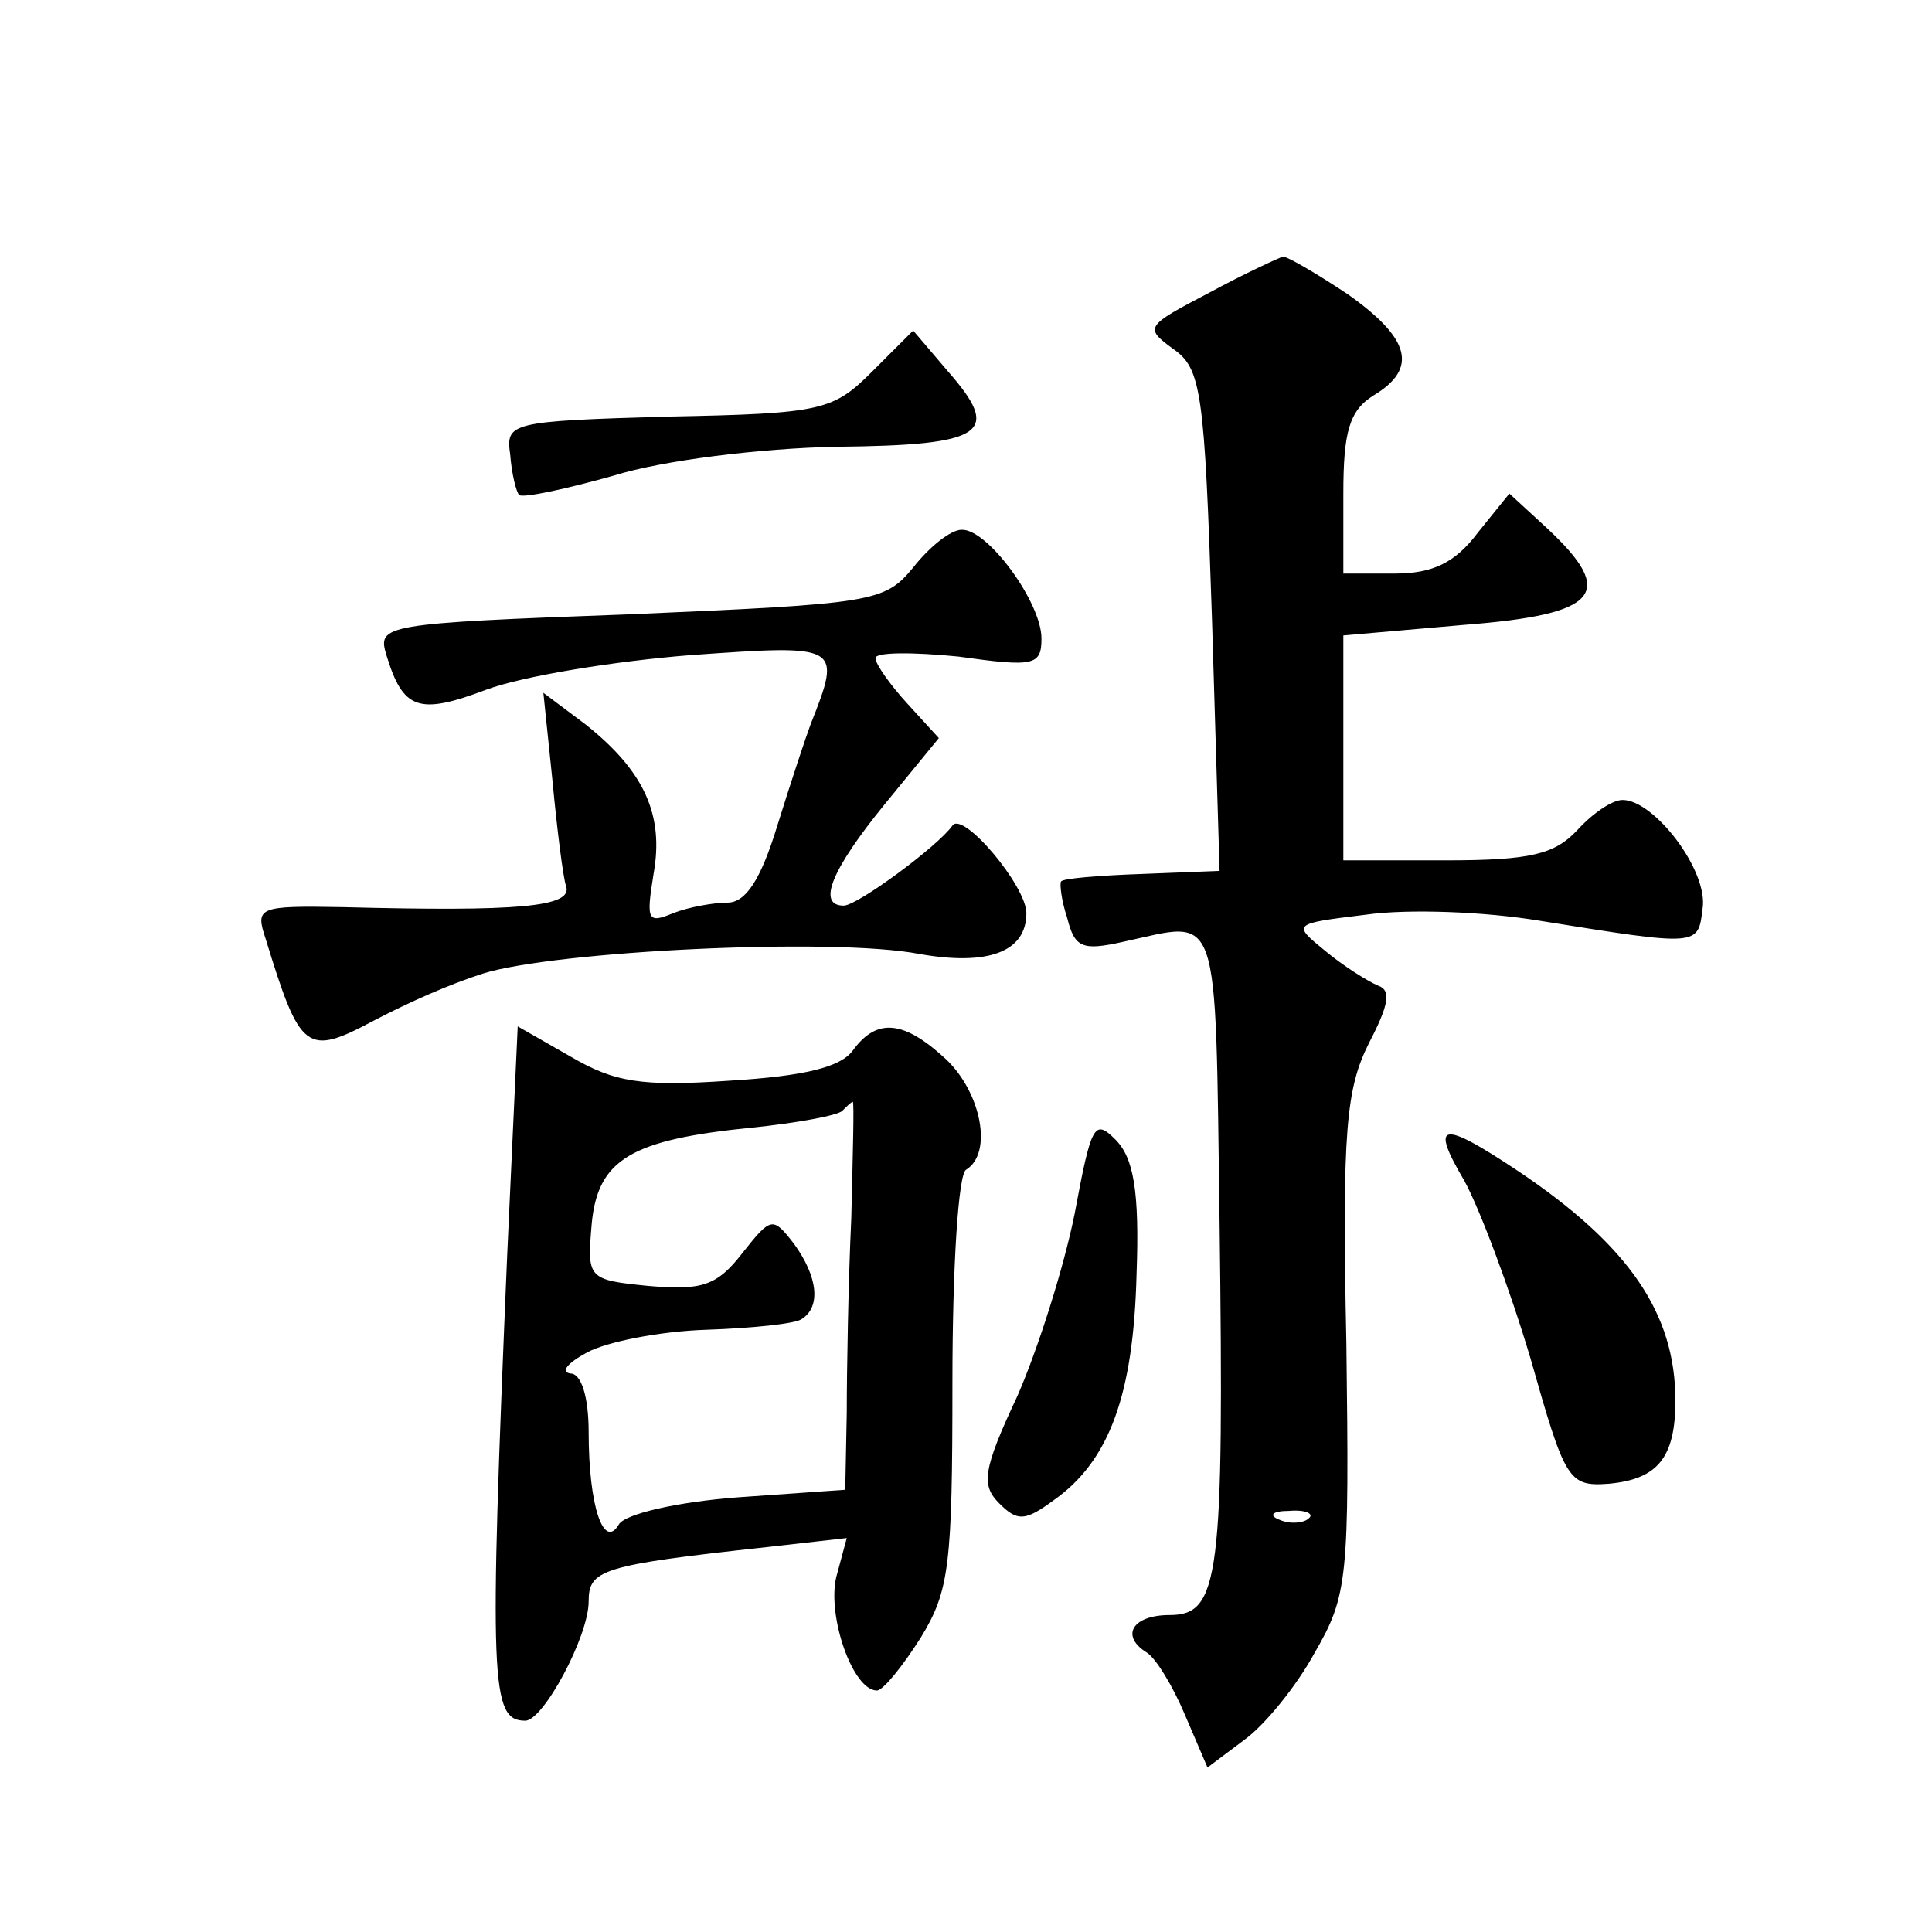 <?xml version="1.0" standalone="no"?>
<!DOCTYPE svg PUBLIC "-//W3C//DTD SVG 20010904//EN"
 "http://www.w3.org/TR/2001/REC-SVG-20010904/DTD/svg10.dtd">
<svg version="1.0" xmlns="http://www.w3.org/2000/svg"
 width="128pt" height="128pt" viewBox="0 0 128 128"
 preserveAspectRatio="xMidYMid meet">
<g transform="translate(0,128) scale(0.1,-0.1)"
fill="#0" stroke="none">
<path d="M801 1086 c-42 -22 -43 -23 -24 -37 19 -13 21 -28 26 -180 l5 -166 -51
-2 c-29 -1 -53 -3 -54 -5 -1 -1 0 -12 4 -24 5 -20 10 -22 37 -16 65 14 61 27 64
-186 3 -235 0 -260 -33 -260 -25 0 -33 -14 -15 -25 6 -4 17 -22 25 -41 l15 -35
24 18 c14 10 35 36 47 58 22 38 23 49 21 205 -3 142 0 169 15 199 13 25 15 35 6
38 -7 3 -23 13 -35 23 -22 18 -22 18 27 24 28 4 79 2 115 -4 106 -17 105 -17 108
8 4 25 -32 72 -53 72 -7 0 -20 -9 -30 -20 -15 -16 -31 -20 -87 -20 l-68 0 0 74
0 75 80 7 c90 7 101 21 55 64 l-25 23 -21 -26 c-15 -20 -30 -27 -55 -27 l-34 0
0 53 c0 41 4 55 20 65 30 18 24 38 -17 67 -21 14 -40 25 -43 25 -3 -1 -25 -11 -49
-24z m66 -812 c-3 -3 -12 -4 -19 -1 -8 3 -5 6 6 6 11 1 17 -2 13 -5z M578 1034
c-26 -26 -33 -28 -135 -30 -105 -3 -108 -4 -105 -25 1 -13 4 -25 6 -27 3 -2 31
4 63 13 32 10 97 18 147 19 99 1 110 9 74 50 l-23 27 -27 -27z M605 904 c-19 -23
-26 -24 -188 -31 -164 -6 -167 -7 -161 -27 11 -36 21 -40 66 -23 24 9 85 19 136
23 99 7 100 7 79 -46 -3 -8 -13 -38 -22 -67 -11 -36 -21 -51 -33 -51 -9 0 -26 -3
-36 -7 -17 -7 -18 -5 -13 26 7 39 -6 68 -45 99 l-28 21 6 -58 c3 -32 7 -64 9 -70
5 -14 -32 -17 -148 -14 -56 1 -58 0 -51 -21 23 -75 27 -78 72 -54 23 12 50 24 72
31 48 15 232 24 289 13 45 -8 71 1 71 27 0 18 -42 68 -49 58 -10 -14 -63 -53 -72
-53 -18 0 -8 24 27 67 l36 44 -21 23 c-11 12 -21 26 -21 30 0 4 25 4 55 1 50 -7
55 -6 55 12 0 24 -36 73 -53 72 -7 0 -21 -11 -32 -25z M336 448 c-12 -284 -11 -308
12 -308 12 0 42 56 42 79 0 21 8 24 118 36 l53 6 -7 -26 c-6 -26 11 -75 27 -75
4 0 17 16 29 35 19 31 21 48 21 169 0 78 4 138 9 141 18 11 10 51 -13 73 -28 26
-46 28 -62 6 -8 -11 -32 -17 -82 -20 -58 -4 -76 -1 -105 16 l-35 20 -7 -152z m228
25 c-2 -43 -3 -101 -3 -129 l-1 -51 -71 -5 c-40 -3 -75 -11 -79 -18 -10 -17 -20
12 -20 61 0 24 -5 39 -12 39 -7 1 -2 7 11 14 13 7 48 14 79 15 30 1 59 4 63 7 13
8 11 28 -5 50 -14 18 -15 18 -34 -6 -17 -22 -27 -25 -62 -22 -41 4 -41 5 -38 41
4 43 26 56 107 64 29 3 56 8 59 11 3 3 6 6 7 6 1 0 0 -35 -1 -77z M712 476 c-7
-35 -24 -89 -38 -121 -23 -49 -24 -59 -12 -71 12 -12 17 -12 36 2 37 26 53 70 55
150 2 55 -2 77 -14 89 -14 14 -16 10 -27 -49z M970 498 c10 -18 30 -71 44 -118
23 -81 25 -85 52 -83 32 3 44 17 44 55 0 58 -31 103 -104 152 -51 34 -59 33 -36
-6z"/>
</g>
</svg>
